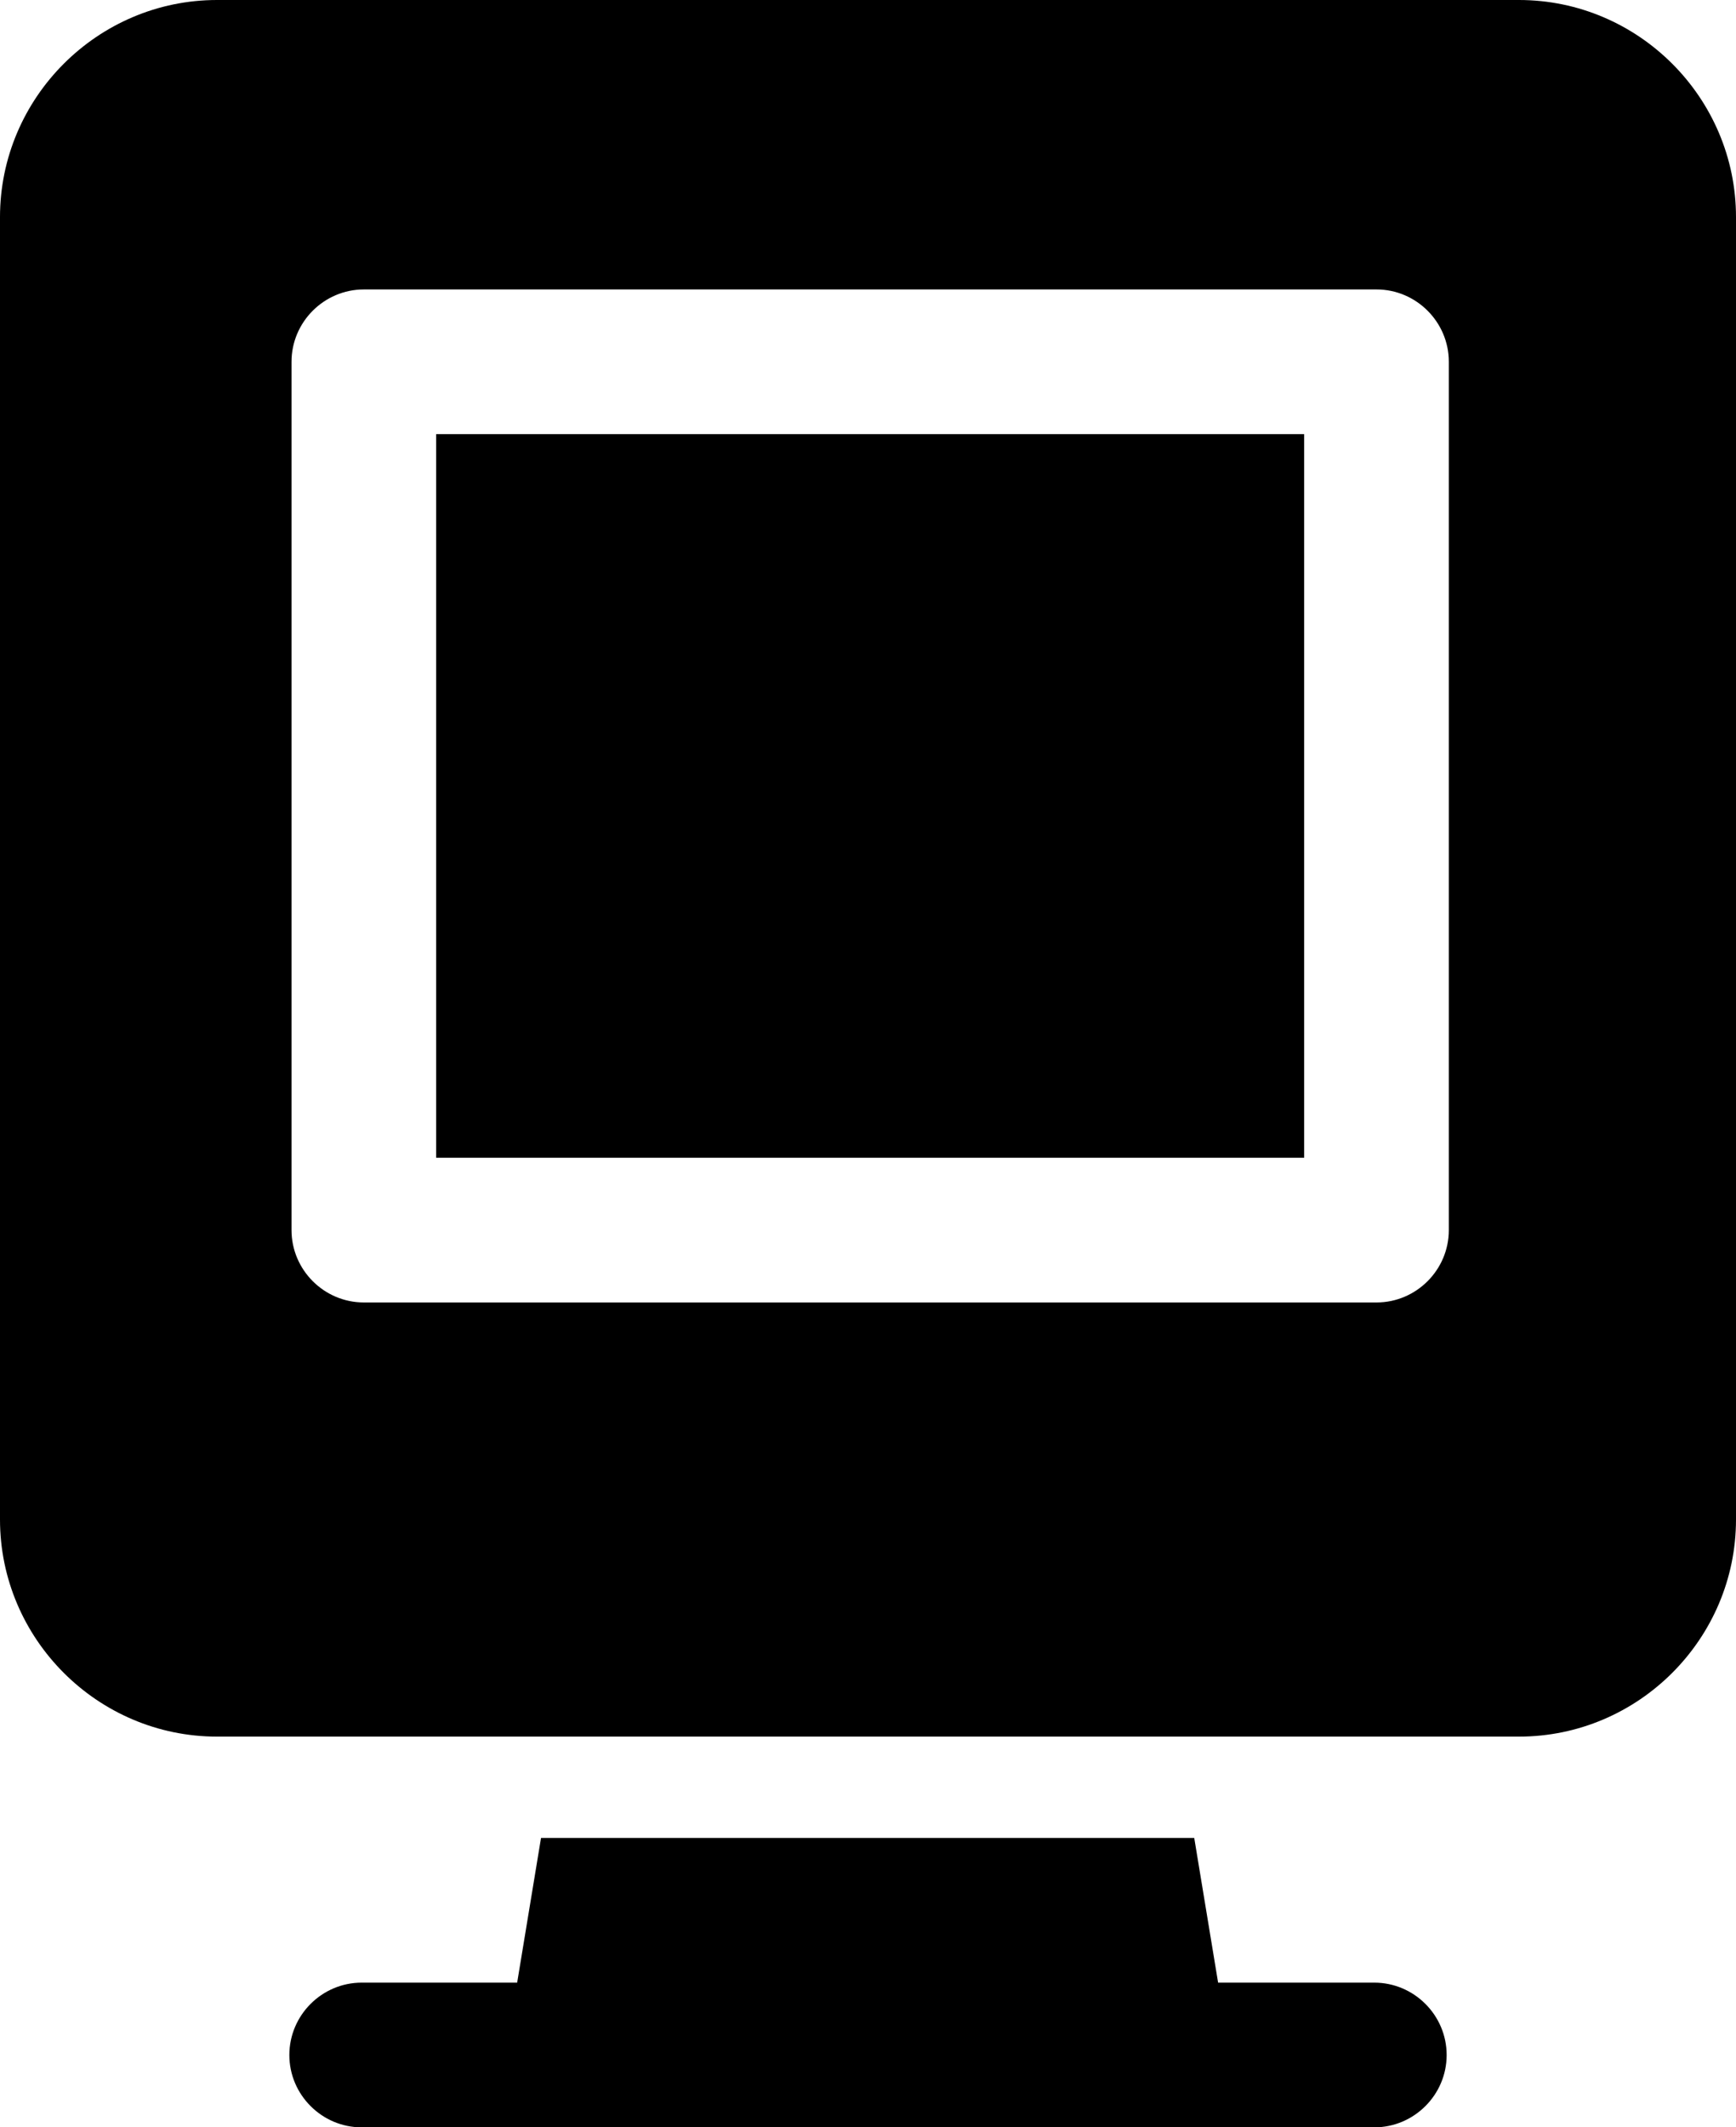 <?xml version="1.0" encoding="UTF-8"?> <svg xmlns="http://www.w3.org/2000/svg" width="40" height="49" viewBox="0 0 40 49" fill="none"><path d="M35 0H5C2.25 0 0 2.25 0 5V35C0 37.75 2.25 40 5 40H13.033H26.967H35C37.75 40 40 37.75 40 35V5C40 2.25 37.75 0 35 0ZM33.383 28.333C33.383 29.25 32.633 30 31.717 30H8.383C7.467 30 6.717 29.25 6.717 28.333V8.333C6.717 7.417 7.467 6.667 8.383 6.667H31.717C32.633 6.667 33.383 7.417 33.383 8.333V28.333Z" fill="black"></path><path d="M31.666 45.667H28.067L27.517 42.334H24.15H15.867H12.466L11.916 45.667H8.333C7.417 45.667 6.667 46.417 6.667 47.334C6.667 48.25 7.417 49 8.333 49H13.333H26.7H31.666C32.583 49 33.333 48.25 33.333 47.334C33.333 46.417 32.583 45.667 31.666 45.667Z" fill="black"></path><path d="M30.05 10H10.05V26.667H30.05V10Z" fill="black"></path></svg> 